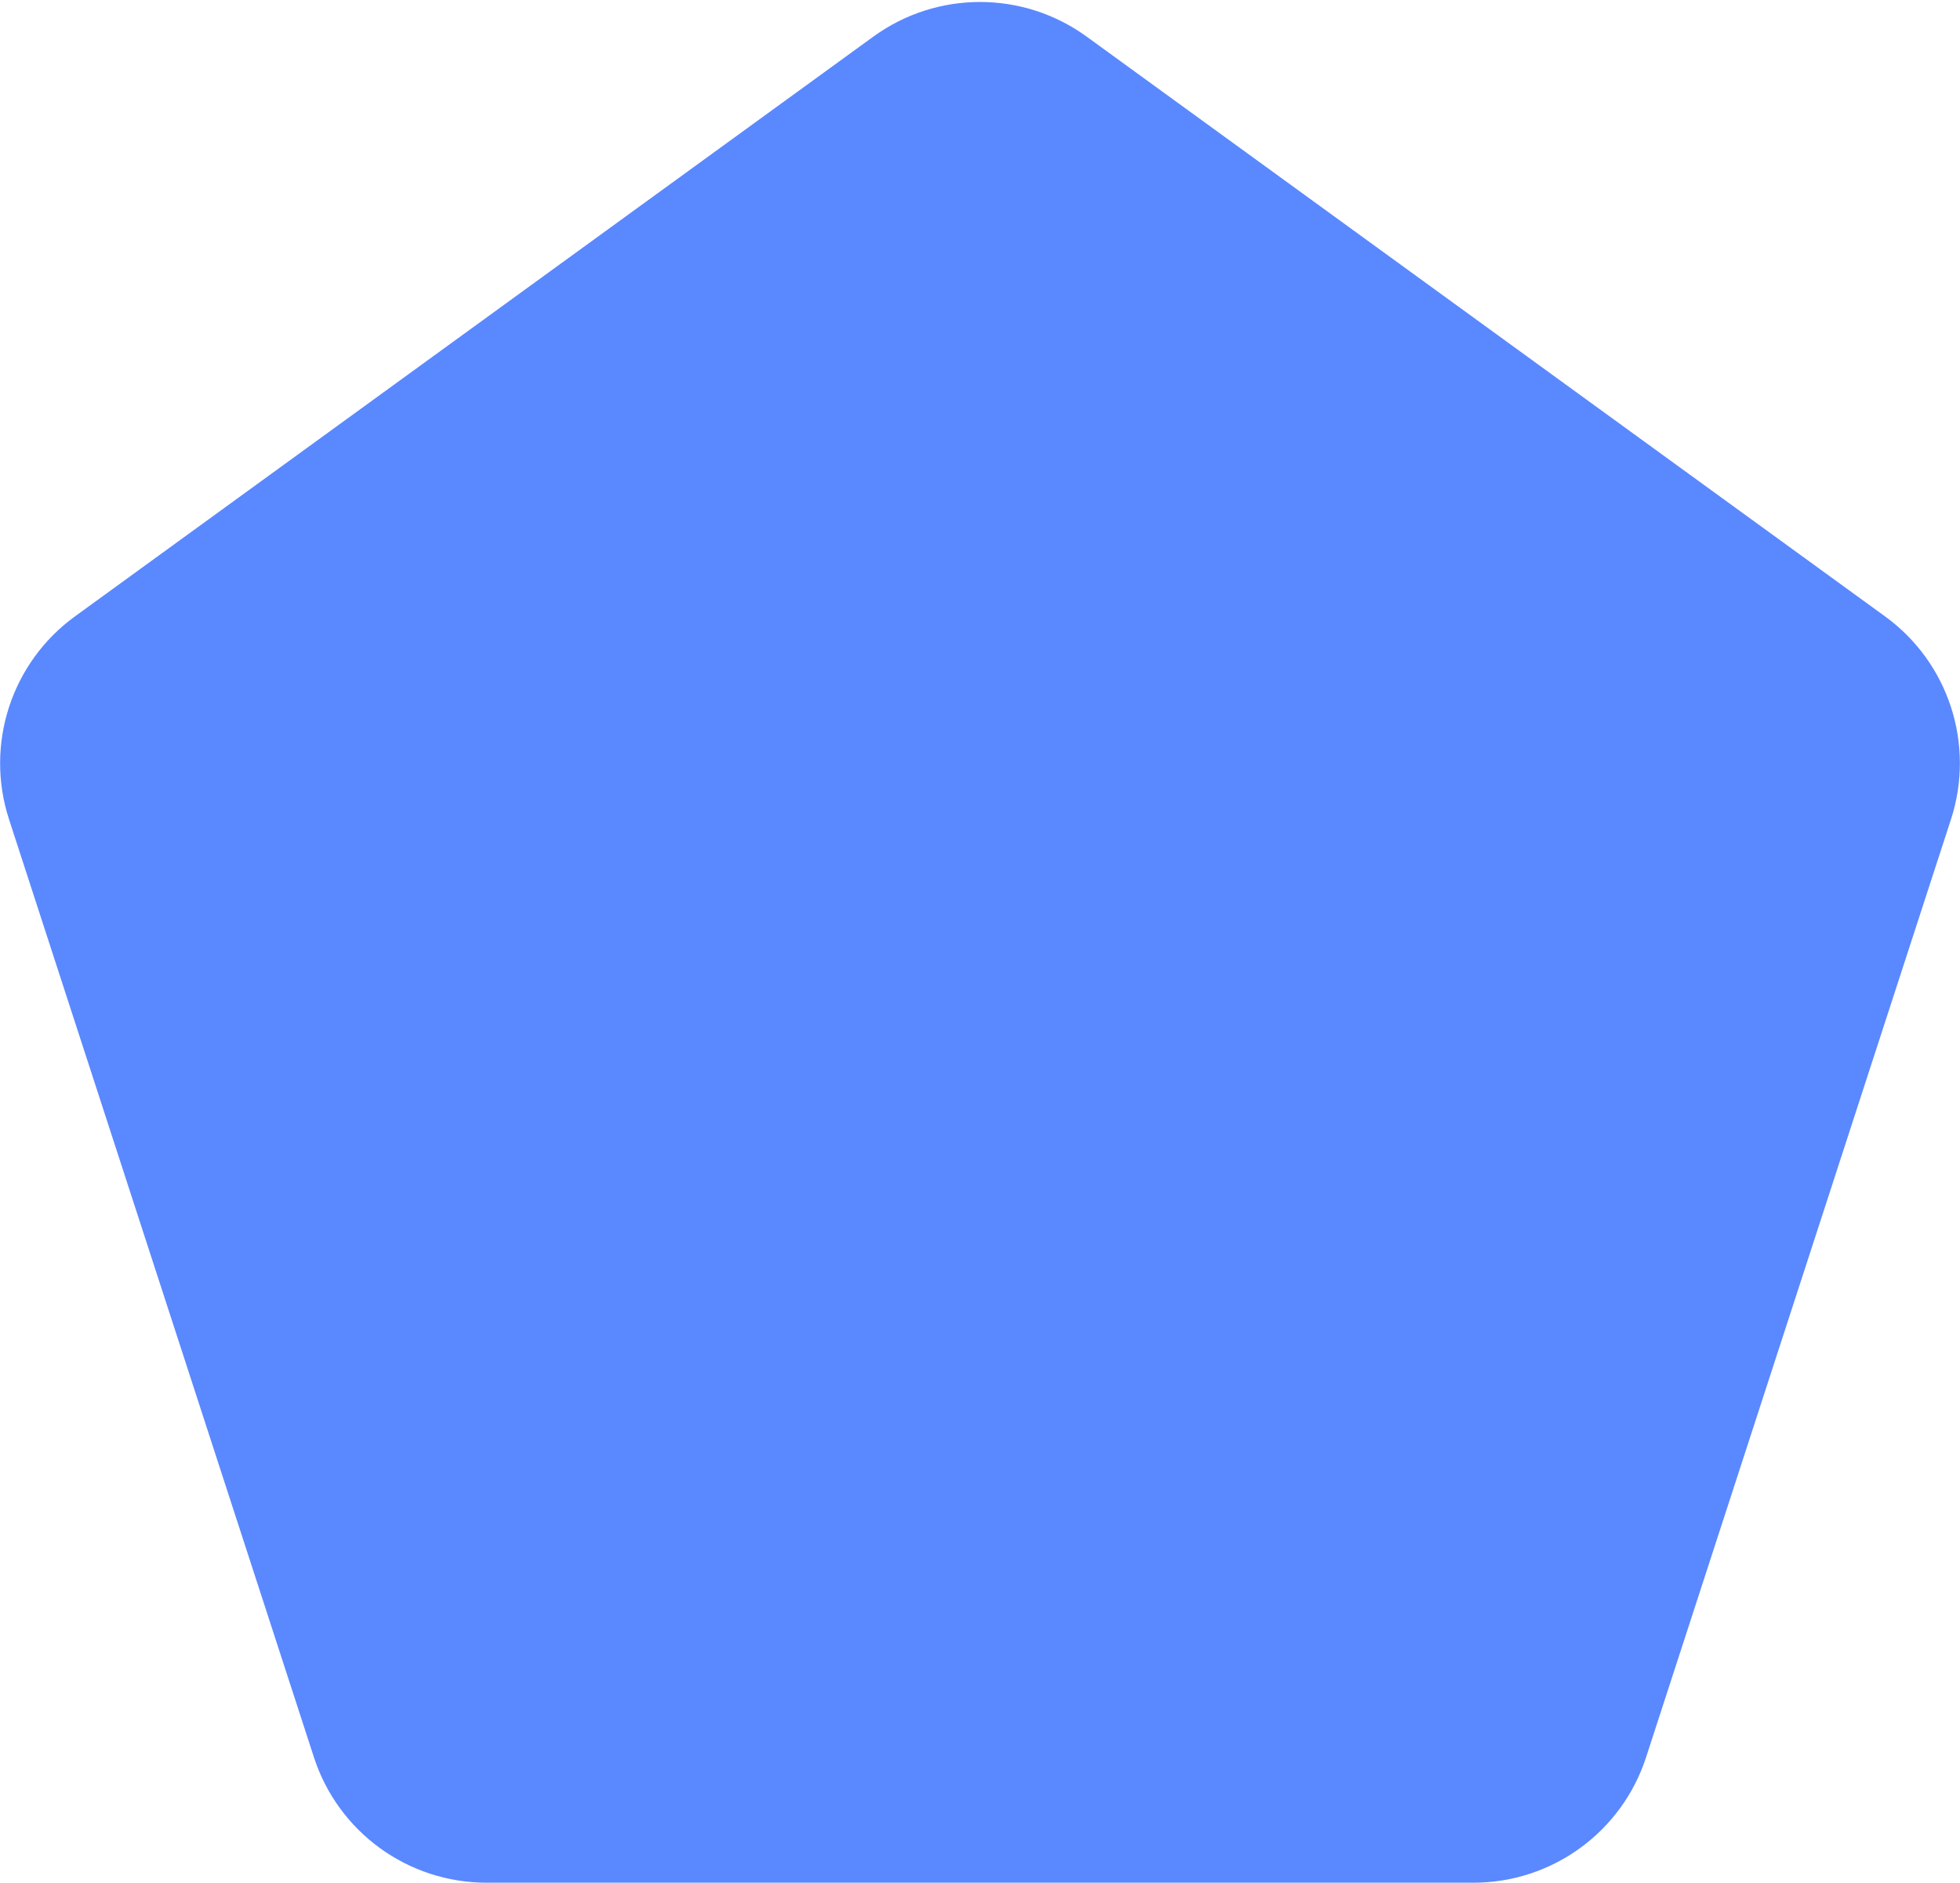 <?xml version="1.0" encoding="UTF-8"?> <svg xmlns="http://www.w3.org/2000/svg" width="432" height="415" viewBox="0 0 432 415" fill="none"><path d="M192.495 8.071C206.512 -2.109 225.488 -2.109 239.505 8.071L415.478 135.87C429.503 146.056 435.372 164.116 430.013 180.601L362.804 387.365C357.448 403.844 342.091 415 324.764 415H107.236C89.909 415 74.552 403.844 69.196 387.365L1.987 180.601C-3.372 164.116 2.497 146.056 16.522 135.87L192.495 8.071Z" fill="#5A88FF"></path></svg> 